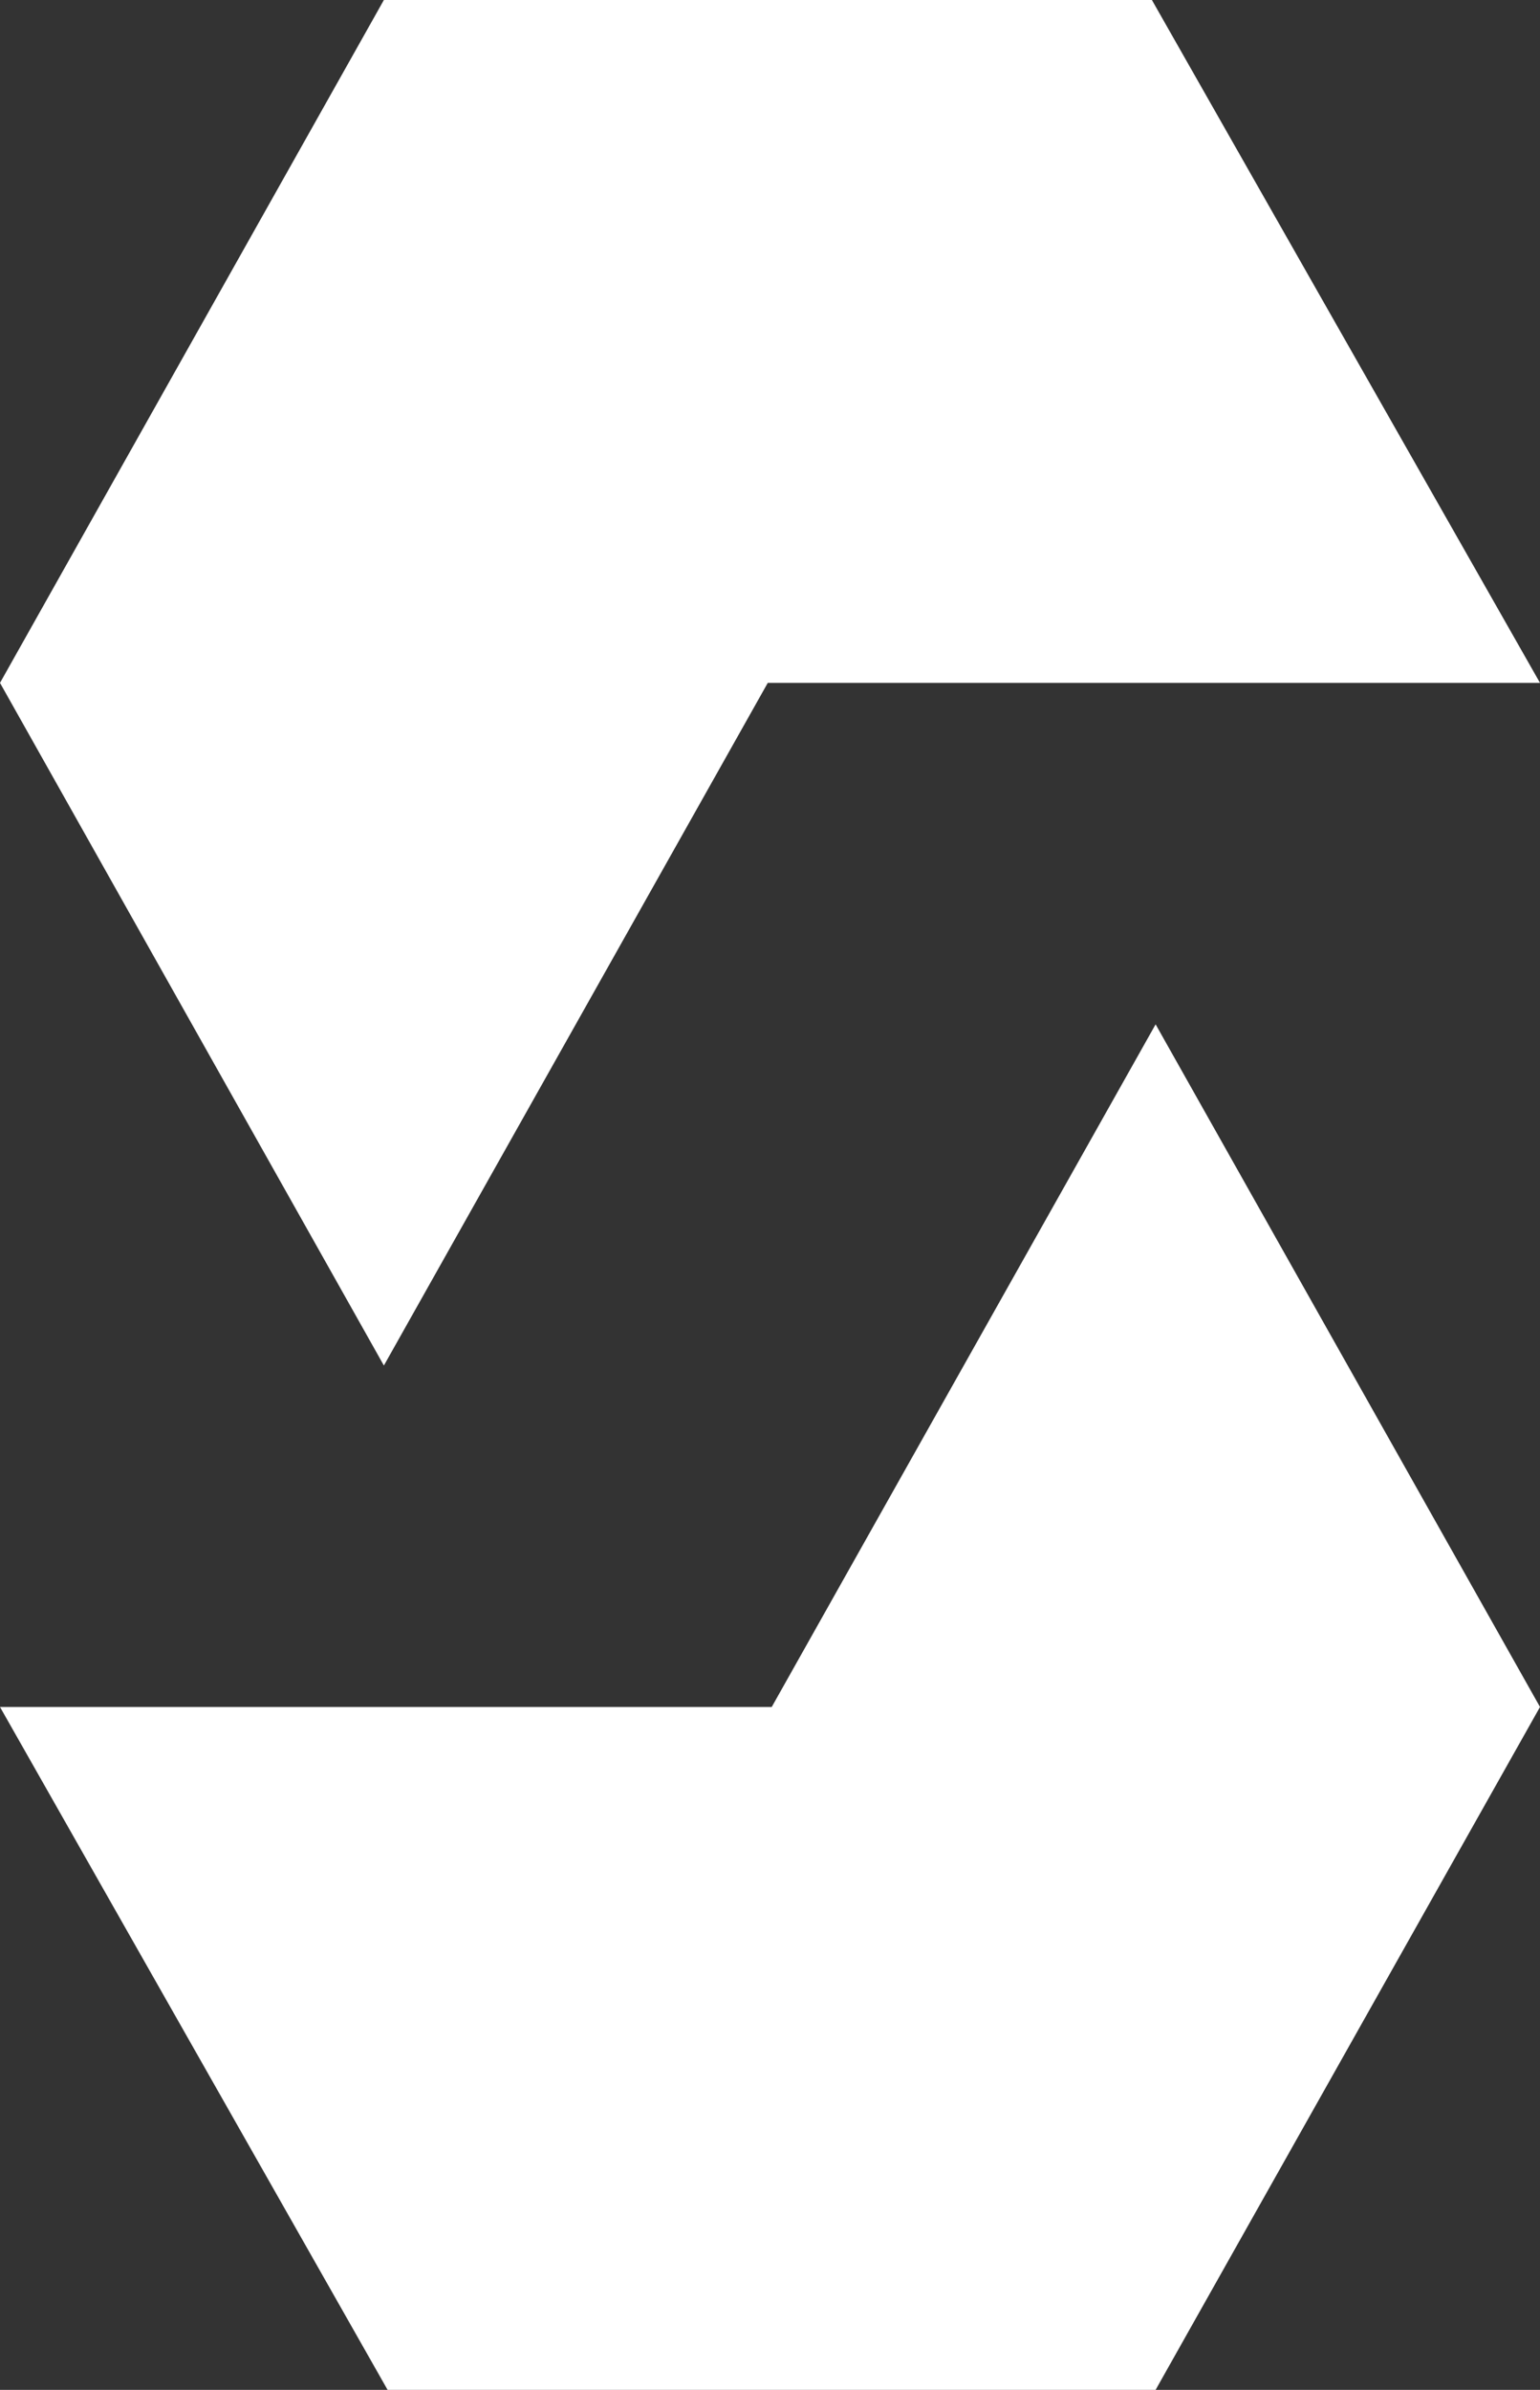 <svg fill="white" height="512" width="330" xmlns="http://www.w3.org/2000/svg"><rect width="100%" height="100%" fill="#333333" stroke="none"/><path d="m82.26 292.547-82.26-146.245 82.26-146.302h164.575l83.166 146.302h-165.482zm247.74 73.15-82.369-146.244-82.26 146.245h-165.372l83.056 146.302h164.575z"/></svg>